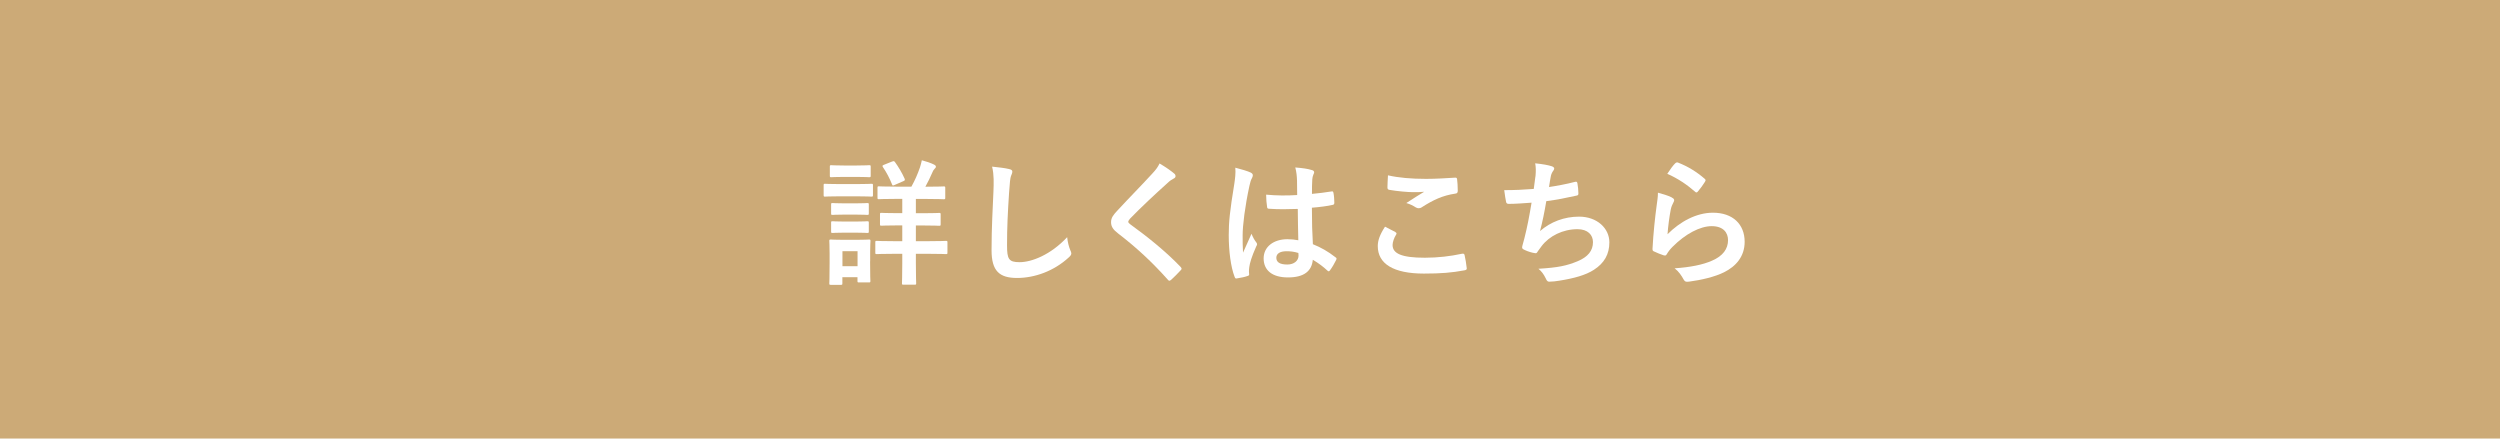 <?xml version="1.0" encoding="UTF-8"?><svg id="_レイヤー_2" xmlns="http://www.w3.org/2000/svg" viewBox="0 0 330.97 58.06"><defs><style>.cls-1{fill:#fff;}.cls-2{fill:#ca7;}</style></defs><g id="_レイヤー_1-2"><g><rect class="cls-1" width="330.97" height="58.06"/><rect class="cls-2" width="330.97" height="58.06"/><g><path class="cls-1" d="M113.44,24.37c1.37,0,1.82-.04,1.93-.04,.18,0,.2,.02,.2,.2v1.28c0,.2-.02,.22-.2,.22-.11,0-.56-.04-1.93-.04h-2.29c-1.37,0-1.82,.04-1.93,.04-.16,0-.18-.02-.18-.22v-1.28c0-.18,.02-.2,.18-.2,.11,0,.56,.04,1.93,.04h2.29Zm1.75,10.23c0,2.09,.04,2.48,.04,2.59,0,.18-.02,.2-.2,.2h-1.31c-.18,0-.2-.02-.2-.2v-.49h-2v.81c0,.18-.02,.2-.2,.2h-1.31c-.2,0-.22-.02-.22-.2,0-.11,.04-.52,.04-2.7v-1.21c0-1.13-.04-1.57-.04-1.69,0-.18,.02-.2,.22-.2,.11,0,.49,.04,1.64,.04h1.73c1.17,0,1.53-.04,1.66-.04,.18,0,.2,.02,.2,.2,0,.11-.04,.54-.04,1.39v1.3Zm-1.76-12.69c1.15,0,1.51-.04,1.62-.04,.2,0,.22,.02,.22,.2v1.19c0,.18-.02,.2-.22,.2-.11,0-.47-.04-1.62-.04h-1.73c-1.17,0-1.53,.04-1.64,.04-.18,0-.2-.02-.2-.2v-1.19c0-.18,.02-.2,.2-.2,.11,0,.47,.04,1.64,.04h1.73Zm-.14,5.01c1.1,0,1.4-.04,1.51-.04,.2,0,.22,.02,.22,.2v1.17c0,.18-.02,.2-.22,.2-.11,0-.42-.04-1.51-.04h-1.53c-1.1,0-1.42,.04-1.53,.04-.18,0-.2-.02-.2-.2v-1.17c0-.18,.02-.2,.2-.2,.11,0,.43,.04,1.53,.04h1.53Zm0,2.41c1.1,0,1.4-.04,1.51-.04,.2,0,.22,.02,.22,.2v1.15c0,.18-.02,.2-.22,.2-.11,0-.42-.04-1.51-.04h-1.53c-1.1,0-1.42,.04-1.53,.04-.18,0-.2-.02-.2-.2v-1.15c0-.18,.02-.2,.2-.2,.11,0,.43,.04,1.53,.04h1.53Zm-1.76,3.93v1.98h2v-1.98h-2Zm9.72-3.42v2.09h1.64c1.66,0,2.23-.04,2.34-.04,.18,0,.2,.02,.2,.2v1.35c0,.18-.02,.2-.2,.2-.11,0-.68-.04-2.34-.04h-1.64v1.24c0,1.71,.04,2.54,.04,2.65,0,.18-.02,.2-.22,.2h-1.46c-.18,0-.2-.02-.2-.2,0-.11,.04-.94,.04-2.65v-1.24h-1.03c-1.67,0-2.23,.04-2.34,.04-.18,0-.2-.02-.2-.2v-1.35c0-.18,.02-.2,.2-.2,.11,0,.67,.04,2.34,.04h1.03v-2.09h-.59c-1.53,0-2.05,.04-2.16,.04-.18,0-.2-.02-.2-.2v-1.3c0-.18,.02-.2,.2-.2,.11,0,.63,.04,2.16,.04h.59v-1.89h-.81c-1.62,0-2.16,.04-2.29,.04-.16,0-.18-.02-.18-.2v-1.3c0-.18,.02-.2,.18-.2,.13,0,.67,.04,2.29,.04h2.02c.47-.85,.81-1.62,1.13-2.54,.09-.29,.18-.61,.25-.95,.52,.14,1.17,.34,1.64,.58,.14,.07,.22,.16,.22,.25,0,.13-.05,.2-.18,.31-.13,.13-.22,.29-.31,.52-.25,.58-.54,1.19-.9,1.84h.14c1.62,0,2.18-.04,2.29-.04,.18,0,.2,.02,.2,.2v1.3c0,.18-.02,.2-.2,.2-.11,0-.67-.04-2.29-.04h-1.4v1.89h.92c1.53,0,2.05-.04,2.16-.04,.18,0,.2,.02,.2,.2v1.3c0,.18-.02,.2-.2,.2-.11,0-.63-.04-2.16-.04h-.92Zm-3.11-8.46c.16-.07,.23-.07,.34,.07,.47,.65,.94,1.44,1.28,2.2,.07,.2,.04,.25-.18,.34l-1.15,.5c-.25,.11-.27,.09-.34-.09-.31-.79-.72-1.57-1.21-2.29-.09-.16-.07-.2,.14-.29l1.12-.45Z"/><path class="cls-1" d="M133.59,22.38c.31,.07,.43,.16,.43,.34,0,.2-.11,.41-.18,.59-.09,.25-.16,.81-.25,2.2-.18,2.77-.27,4.61-.27,6.97,0,1.82,.22,2.23,1.66,2.23,1.6,0,4.11-.97,6.3-3.31,.07,.68,.23,1.28,.41,1.71,.09,.2,.14,.32,.14,.43,0,.16-.07,.31-.36,.56-1.94,1.78-4.48,2.7-6.82,2.7s-3.38-.92-3.38-3.67c0-3.02,.16-5.62,.25-7.78,.04-1.06,.09-2.21-.18-3.29,.83,.09,1.69,.18,2.25,.32Z"/><path class="cls-1" d="M155.49,23.01c.09,.07,.14,.22,.14,.29,0,.16-.09,.27-.25,.34-.22,.11-.49,.27-.86,.63-1.55,1.39-3.53,3.24-4.92,4.68-.16,.2-.23,.31-.23,.4,0,.11,.07,.2,.23,.32,2.34,1.69,4.77,3.65,6.7,5.67,.07,.09,.13,.16,.13,.23s-.04,.13-.13,.22c-.41,.45-.94,.97-1.24,1.24-.11,.09-.18,.14-.25,.14s-.13-.05-.22-.16c-2.09-2.34-4.11-4.21-6.55-6.09-.68-.52-.95-.92-.95-1.51s.32-.99,.88-1.58c1.53-1.66,3.02-3.15,4.57-4.84,.49-.52,.76-.9,.97-1.35,.79,.47,1.48,.94,1.98,1.37Z"/><path class="cls-1" d="M165.59,22.85c.2,.11,.27,.22,.27,.36,0,.13-.05,.25-.13,.4-.13,.22-.2,.47-.32,.99-.59,2.72-.9,5.24-.9,6.55,0,.72,0,1.55,.05,2.3,.36-.83,.74-1.6,1.12-2.5,.25,.58,.4,.83,.63,1.13,.07,.09,.11,.16,.11,.25s-.04,.18-.11,.29c-.63,1.42-.85,2.21-.92,2.74-.07,.5-.04,.77-.02,.95,.02,.13-.05,.18-.22,.23-.34,.13-.86,.23-1.35,.31-.2,.05-.27,.04-.36-.22-.5-1.28-.77-3.42-.77-5.49,0-1.73,.14-3.17,.74-6.82,.09-.63,.2-1.4,.13-2.12,.72,.18,1.69,.47,2.05,.65Zm6.19,4.81c-1.22,.04-2.48,.07-3.71-.02-.23,0-.31-.05-.32-.23-.07-.43-.13-1.08-.13-1.64,1.35,.13,2.75,.14,4.11,.05,0-.65-.02-1.22-.02-1.89-.02-.65-.07-1.12-.23-1.76,1.04,.09,1.58,.16,2.18,.34,.2,.05,.32,.14,.32,.31,0,.09-.04,.14-.11,.31s-.13,.4-.14,.63c-.04,.61-.04,1.08-.04,1.91,.85-.07,1.78-.2,2.56-.32,.22-.05,.25,.02,.29,.22,.07,.32,.11,.9,.11,1.28,0,.16-.07,.25-.2,.27-.65,.16-1.84,.31-2.77,.38,0,2.02,.04,3.28,.13,4.83,1.06,.43,1.98,.94,2.99,1.73,.16,.11,.18,.16,.09,.36-.23,.47-.52,.97-.83,1.39-.05,.07-.11,.11-.16,.11s-.11-.04-.16-.09c-.56-.52-1.15-.97-1.94-1.44-.14,1.51-1.17,2.34-3.29,2.34s-3.22-.97-3.22-2.52,1.33-2.54,3.15-2.54c.47,0,1.01,.05,1.44,.14-.04-1.39-.05-2.7-.07-4.12Zm-1.46,5.6c-.85,0-1.35,.31-1.35,.86s.4,.9,1.46,.9c.9,0,1.48-.52,1.48-1.17,0-.13,0-.22-.02-.36-.58-.18-1.06-.23-1.57-.23Z"/><path class="cls-1" d="M184.74,30.74c.16,.09,.18,.18,.09,.32-.27,.41-.47,1.01-.47,1.37,0,1.13,1.17,1.69,4.27,1.69,1.75,0,3.4-.2,4.88-.52,.25-.05,.34,0,.38,.16,.09,.34,.25,1.31,.29,1.76,.02,.16-.09,.23-.31,.27-1.67,.31-3.08,.43-5.37,.43-4.03,0-6.1-1.3-6.1-3.64,0-.74,.27-1.51,.96-2.57,.47,.23,.92,.47,1.39,.72Zm4.07-7.06c1.31,0,2.67-.09,3.82-.16,.18-.02,.25,.05,.27,.2,.05,.41,.09,.92,.09,1.53,0,.25-.09,.36-.31,.38-1.71,.25-2.95,.85-4.41,1.78-.14,.11-.31,.16-.45,.16-.13,0-.25-.04-.38-.11-.36-.23-.74-.43-1.26-.58,.94-.61,1.73-1.12,2.36-1.49-.4,.05-.96,.05-1.48,.05-.68,0-2.14-.13-3.15-.31-.16-.04-.23-.11-.23-.32,0-.43,.04-.95,.07-1.6,1.37,.32,3.1,.47,5.06,.47Z"/><path class="cls-1" d="M203.28,23.37c.07-.79,.05-1.26-.04-1.75,1.03,.11,1.69,.23,2.16,.38,.23,.07,.36,.18,.36,.32,0,.09-.07,.22-.13,.29-.13,.16-.27,.47-.31,.67-.09,.49-.16,.85-.25,1.48,.9-.13,2.38-.4,3.38-.67,.25-.07,.34-.05,.38,.18,.07,.41,.13,.9,.13,1.33,0,.2-.05,.25-.22,.29-1.55,.34-2.52,.54-4.03,.74-.25,1.49-.5,2.7-.83,3.96,1.4-1.22,3.21-1.91,5.17-1.91,2.39,0,4.01,1.55,4.01,3.4,0,1.58-.67,2.75-2.05,3.64-1.08,.7-2.63,1.13-4.59,1.44-.45,.07-.88,.13-1.33,.13-.18,0-.31-.09-.45-.43-.29-.59-.56-.94-.97-1.28,2.63-.16,3.73-.4,5.17-.99,1.39-.58,2.05-1.4,2.05-2.54,0-.94-.68-1.71-2.05-1.71-1.94,0-3.73,.9-4.74,2.23-.16,.23-.34,.45-.5,.68-.13,.22-.18,.29-.34,.27-.4-.04-.99-.23-1.35-.4-.29-.13-.4-.2-.4-.36,0-.07,.02-.2,.07-.36,.09-.31,.16-.58,.23-.85,.4-1.58,.65-2.92,.95-4.72-.97,.07-2.11,.16-3.03,.16-.2,0-.31-.09-.34-.25-.05-.22-.18-.97-.25-1.57,1.4,0,2.52-.05,3.91-.16,.09-.63,.16-1.22,.22-1.66Z"/><path class="cls-1" d="M221.35,26.17c.2,.09,.29,.2,.29,.34,0,.09-.04,.18-.09,.27-.16,.29-.29,.61-.36,.95-.18,.92-.36,2.25-.43,3.28,1.66-1.67,3.82-2.85,6.01-2.85,2.63,0,4.2,1.53,4.2,3.85,0,1.96-1.17,3.26-2.72,4.03-1.21,.61-3.06,1.04-4.61,1.24-.4,.05-.56,.04-.72-.23-.34-.61-.67-1.1-1.22-1.53,2.02-.13,3.75-.47,4.95-1.01,1.46-.63,2.12-1.57,2.12-2.72,0-.97-.61-1.85-2.16-1.85s-3.49,1.03-5.19,2.74c-.32,.32-.56,.63-.77,.99-.11,.18-.18,.18-.41,.13-.41-.14-.85-.31-1.22-.49-.18-.07-.25-.11-.25-.36,.11-2.09,.34-4.21,.56-5.82,.07-.54,.16-1.01,.16-1.62,.7,.2,1.46,.41,1.87,.65Zm.45-4.56c.09-.09,.2-.14,.34-.09,1.33,.52,2.45,1.21,3.53,2.14,.09,.07,.13,.13,.13,.2,0,.05-.04,.13-.09,.22-.23,.38-.61,.9-.92,1.26-.07,.09-.14,.14-.2,.14-.07,0-.13-.04-.22-.13-1.01-.88-2.21-1.71-3.64-2.34,.43-.65,.77-1.12,1.06-1.4Z"/></g></g></g></svg>
